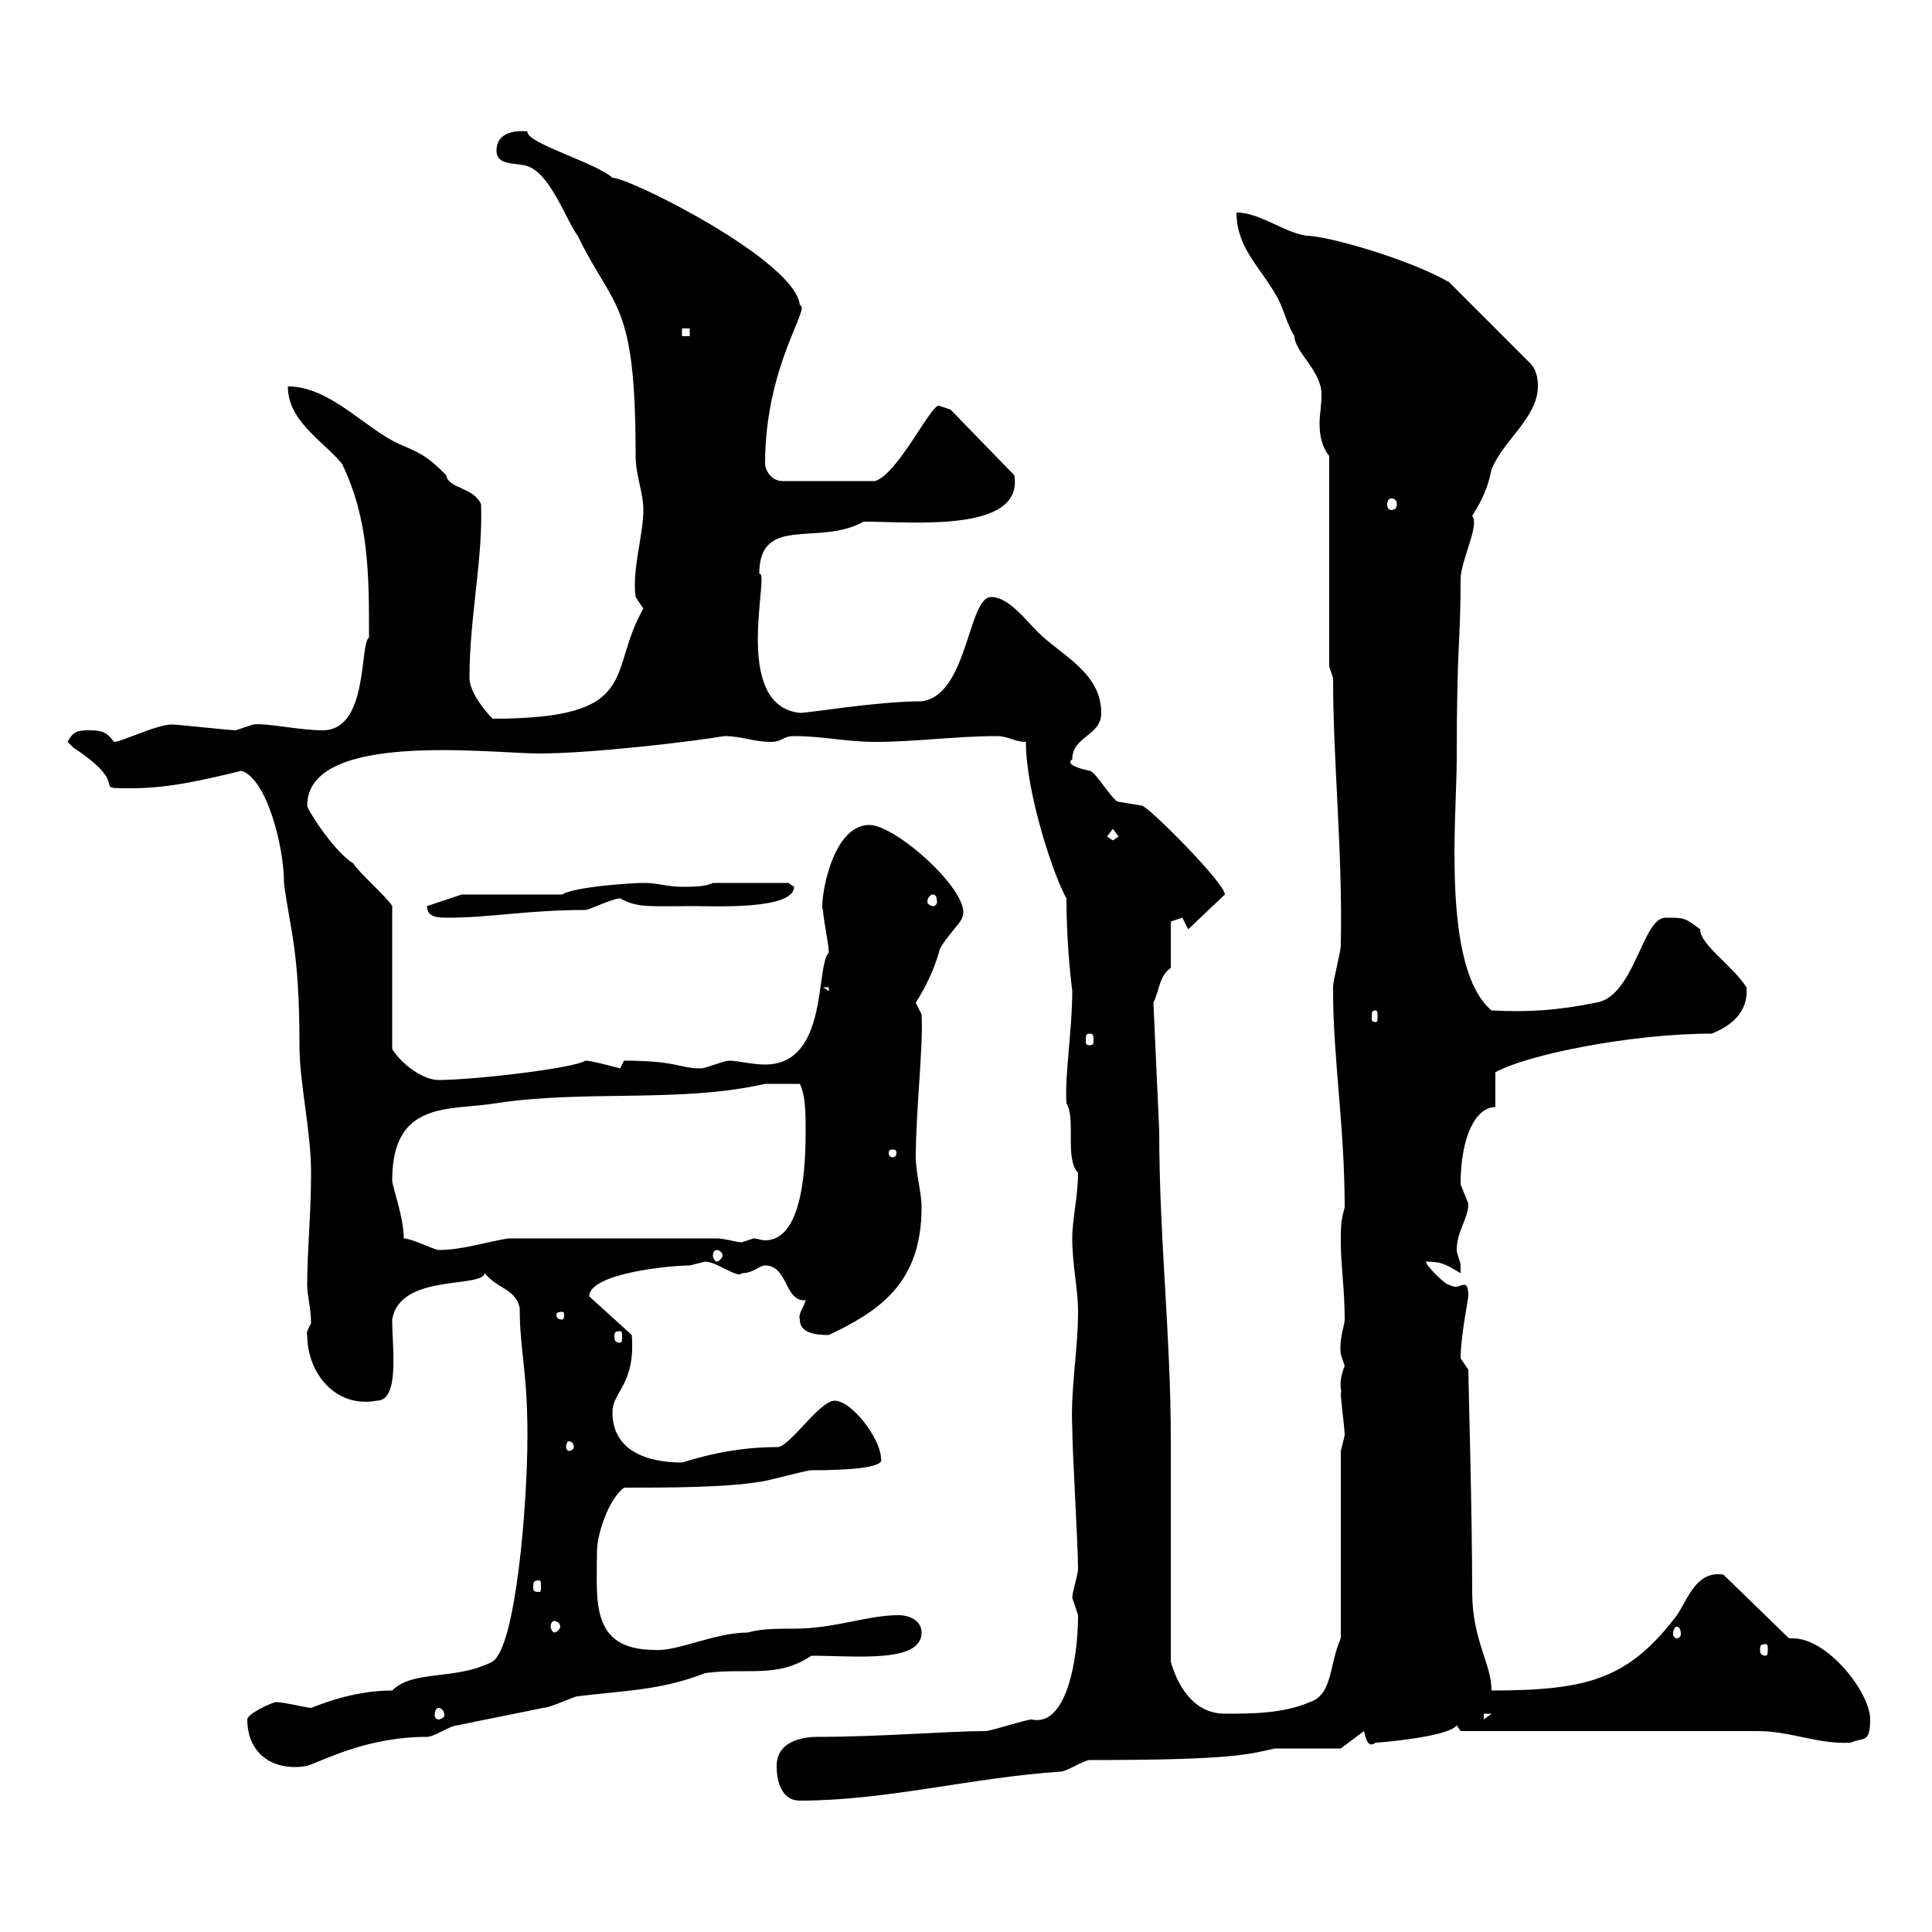 <svg xmlns="http://www.w3.org/2000/svg" xmlns:xlink="http://www.w3.org/1999/xlink" width="300" height="300"><path d="M120.60 274.20C120.60 276.90 121.50 279.60 124.20 279.60C137.70 279.60 150.90 276 164.70 275.10C165.60 275.10 168.30 273.30 169.20 273.30C191.70 273.30 193.80 272.40 198 271.50C199.80 271.50 206.40 271.50 208.20 271.50L211.80 268.80C212.10 270 212.40 271.50 213.60 270.60C214.20 270.60 225 269.70 226.20 267.90L226.80 268.80L273 268.80C278.10 268.80 282.30 270.90 287.40 270.60C289.20 269.70 290.40 270.90 290.40 267C290.40 262.80 283.80 254.40 278.40 254.40C278.40 254.40 278.10 254.40 277.80 254.40L267.60 244.50C263.40 243.90 262.20 248.10 260.40 250.80C252.90 260.70 246.60 262.50 231.60 262.50C231.60 258.30 228.60 254.70 228.60 247.20C228.60 234.90 228 214.20 228 212.70C228 212.70 226.80 210.90 226.80 210.90C226.80 207.60 228 201.60 228 201.30C228 199.80 227.70 199.50 227.40 199.50C226.80 199.50 226.50 199.80 226.20 199.80C225.90 199.80 225.60 199.80 225 199.50C224.40 199.50 221.40 196.50 221.40 195.90C224.10 195.90 224.70 196.50 226.80 197.70C226.80 197.70 226.80 197.70 226.80 196.50C226.80 195.90 226.20 194.70 226.20 194.10C226.20 191.10 228 189.30 228 186.90C228 186.90 226.80 183.90 226.80 183.90C226.80 176.40 229.20 171.90 232.20 171.90C232.20 171.30 232.20 167.70 232.20 166.50C237 163.80 253.20 160.50 265.80 160.50C268.80 159.30 271.50 157.20 271.20 153.30C268.80 149.70 264 146.70 264 144.30C261.60 142.50 261.60 142.50 258.60 142.50C255 142.50 253.80 154.80 247.80 155.70C241.80 156.90 237.30 157.20 231.60 156.90C223.80 150.30 226.20 126.60 226.20 117.90C226.20 99.60 226.80 99.90 226.80 90C226.80 87 229.80 81.60 228.60 80.10C230.10 77.70 231 75.90 231.60 72.90C233.40 68.40 238.80 64.80 238.80 60C238.80 59.40 238.80 57.60 237.60 56.40L225 43.80C218.70 40.20 206.10 36.60 202.80 36.60C199.20 36 195.60 33 192 33C192 38.40 195.60 41.40 198 45.60C199.20 47.40 199.80 50.40 201 52.20C201 54.60 205.20 57.60 205.20 61.20C205.20 63 204.90 64.50 204.90 65.70C204.90 67.50 205.20 69.30 206.40 70.80L206.40 103.50L207 105.30C207 118.50 208.50 132.30 208.20 146.70C208.20 147.90 207 152.10 207 153.30C207 153.90 207 153.90 207 153.90C207 164.40 208.80 174.90 208.80 187.50C208.20 189.60 208.20 190.50 208.20 192.90C208.20 196.50 208.80 200.10 208.80 204.90C208.80 205.80 207.90 207.90 208.20 210.30C208.20 210.30 208.80 212.10 208.80 212.10C207.60 215.10 208.50 216 208.20 216.30C208.20 217.50 208.80 221.70 208.80 222.90C208.80 222.90 208.20 225.30 208.20 225.30L208.20 254.40C206.40 258.30 207 263.10 203.40 264.30C199.20 266.10 194.40 266.10 190.20 266.10C185.10 266.10 182.70 261.30 181.80 258L181.80 223.50C181.80 207.30 180 192.30 180 175.50L179.10 155.70C180 153.90 180 151.50 181.80 150.30L181.80 143.10C181.80 143.10 183.60 142.50 183.60 142.50C183.60 142.50 184.50 144.30 184.50 144.30L190.20 138.90C190.20 137.10 178.20 125.10 177.30 125.10C177.30 125.10 173.70 124.50 173.70 124.50C172.80 124.50 170.10 119.70 169.20 119.70C168 119.40 165.30 118.80 166.50 117.90C166.50 114.30 171 114.30 171 110.70C171 104.40 164.70 101.70 161.10 98.10C159.30 96.30 156.60 92.70 153.90 92.70C150.30 92.70 150.30 108 143.10 108.90C136.20 108.90 125.70 110.70 124.20 110.70C113.40 109.50 119.70 88.50 117.90 89.10C117.90 79.80 127.20 84.90 134.10 81C141.60 81 159 82.80 157.50 73.80L147.60 63.60C147.60 63.60 145.80 63 145.80 63C144.60 62.70 139.50 73.50 135.90 74.70L121.50 74.70C119.70 74.70 118.80 72.90 118.80 72C118.80 56.70 126 47.70 124.20 47.40C123.60 40.50 97.80 27.60 95.10 27.60C92.40 25.20 81.60 22.20 81.90 20.40C81.60 20.40 77.10 19.80 77.10 23.40C77.10 25.80 80.10 25.20 81.90 25.80C85.50 27 87.90 34.20 89.70 36.60C95.40 48.30 98.70 46.50 98.70 70.80C98.70 73.80 99.90 76.50 99.90 79.20C99.90 83.10 98.10 88.50 98.70 92.70C98.70 92.70 99.90 94.50 99.90 94.50C94.20 104.40 99.90 111.60 76.50 111.60C74.70 109.80 72.90 107.10 72.90 105.30C72.90 95.70 75 87 74.70 78.30C73.50 75.60 69.60 75.90 69.30 73.80C66.60 71.10 65.70 70.50 62.10 69C56.70 66.60 51.30 60 44.70 60C44.70 65.40 50.10 68.40 53.10 72C57.30 80.70 57.30 89.10 57.30 99C55.80 99.90 57.30 113.40 50.10 113.40C46.50 113.40 41.10 112.20 39.30 112.50C39.30 112.50 36.60 113.40 36.60 113.40C35.70 113.40 27.60 112.50 26.70 112.50C24.30 112.50 18.90 115.20 17.70 115.20C16.80 114 16.20 113.40 14.10 113.40C12.30 113.40 11.40 113.40 10.50 115.20C10.50 115.20 11.40 116.10 11.40 116.10C21 122.40 13.50 122.40 20.40 122.40C26.10 122.40 31.20 121.20 37.50 119.70C41.40 120.90 44.10 131.40 44.10 137.10C45 144.30 46.50 147.30 46.50 162.30C46.50 168.30 48.30 175.50 48.30 182.10C48.30 188.70 47.70 194.10 47.70 199.50C47.70 201.30 48.30 203.10 48.30 205.50C47.40 207 47.70 207.30 47.70 207.30C47.70 213.30 52.20 218.70 58.50 217.50C62.10 217.50 60.90 209.40 60.90 204.90C62.10 197.70 74.70 200.10 75.30 197.70C77.10 200.10 80.10 200.10 80.70 203.10C80.70 209.70 81.90 212.70 81.90 222.90C81.90 233.70 80.10 255.60 76.50 258C70.80 261 64.20 259.20 60.90 262.50C54.60 262.50 49.20 264.90 48.30 265.20C47.70 265.20 44.10 264.30 42.90 264.30C42.30 264.30 38.40 266.10 38.40 267C38.40 272.70 42.90 275.10 47.70 274.20C50.40 273.30 57 269.70 66.30 269.70C67.50 269.70 69.90 267.90 71.10 267.90C75.30 267 80.10 266.10 84.30 265.20C85.50 265.20 89.10 263.40 89.70 263.40C96.90 262.50 102.60 262.50 109.50 259.80C116.10 258.90 120.60 260.70 126 257.10C132.90 257.10 143.10 258.30 143.10 253.50C143.10 251.70 141.30 250.80 139.50 250.80C134.70 250.80 129.60 252.90 123.30 252.90C120.60 252.90 118.20 252.90 116.10 253.50C111 253.50 105 256.50 101.70 256.20C91.50 256.20 92.70 248.40 92.70 240.90C92.70 238.20 94.50 232.80 96.90 231C103.50 231 112.50 231 117.90 230.10C118.80 230.10 125.10 228.30 126 228.30C133.20 228.30 137.40 227.70 136.80 226.50C136.80 223.50 132.30 217.50 129.60 217.50C127.20 217.50 122.40 225 120.60 224.70C112.50 224.70 106.20 227.10 105.90 227.10C100.50 227.10 95.10 225.30 95.10 219.30C95.10 216 98.70 215.10 98.10 207.30L91.50 201.30C91.50 197.70 104.10 196.50 107.10 196.50C107.10 196.50 109.50 195.90 109.50 195.90C111.30 195.90 114.60 198.60 115.20 197.70C117 197.70 117.90 196.50 118.80 196.50C122.40 196.50 121.80 202.20 125.10 201.90C124.80 203.10 123.90 204 124.20 204.90C124.20 207 126.60 207.30 128.70 207.30C136.20 203.70 143.10 199.50 143.10 187.50C143.10 185.10 142.20 182.10 142.20 179.70C142.20 172.50 143.40 162.30 143.10 157.50C143.10 157.50 142.20 155.70 142.20 155.70C143.70 153.30 144.90 150.90 145.80 147.90C145.80 146.70 149.40 143.10 149.40 142.50C151.20 138.90 139.20 128.10 135 128.10C128.70 128.10 127.20 141.30 127.80 141.30C127.80 142.50 128.70 146.70 128.70 147.90C126.60 150 128.70 165.30 118.80 165.30C116.70 165.30 114.60 164.70 113.10 164.70C112.50 164.70 109.50 165.90 108.90 165.90C105.30 165.90 105.30 164.70 96.90 164.70C96.90 164.70 96.30 165.90 96.30 165.90C91.80 164.70 91.20 164.70 90.90 164.70C89.10 165.90 73.50 167.70 68.10 167.70C65.70 167.70 62.40 165.30 60.90 162.90L60.90 140.70C60.30 139.50 55.50 135.30 54.90 134.10C51.90 132.30 47.70 125.70 47.70 125.10C47.70 113.40 76.20 117 83.70 117C91.80 117 107.10 115.20 112.50 114.30C115.20 114.30 117 115.20 119.70 115.20C121.50 115.20 121.50 114.30 123.30 114.30C127.80 114.30 131.40 115.20 135.90 115.20C142.20 115.20 148.50 114.30 154.80 114.30C156.60 114.30 157.50 115.20 159.30 115.20C159.30 123.30 163.80 136.50 165.60 139.50C165.60 147.60 166.50 153.60 166.50 153.90C166.50 159.90 165.30 167.10 165.60 171.30C167.10 173.70 165.30 180 167.40 182.10C167.40 185.70 166.50 189.30 166.50 192.30C166.50 196.50 167.40 200.10 167.40 203.70C167.40 209.70 166.20 215.70 166.50 221.70C166.50 225.30 167.40 240 167.40 243.60C167.40 244.50 166.50 247.20 166.50 248.10C166.50 248.10 167.40 250.80 167.40 250.80C167.40 257.70 165.60 268.20 160.20 267C159.30 267 153.90 268.80 153 268.80C147.30 268.80 136.80 269.70 126.90 269.70C124.20 269.70 120.60 270.60 120.60 274.20ZM230.40 266.10L231.60 266.10L230.40 267ZM68.10 265.20C68.40 265.20 69 265.50 69 266.40C69 266.70 68.40 267 68.10 267C67.80 267 67.50 266.70 67.50 266.40C67.50 265.50 67.80 265.20 68.10 265.20ZM274.20 255.30C274.50 255.30 274.50 255.60 274.50 256.20C274.50 256.50 274.50 257.10 274.20 257.10C273.30 257.10 273.30 256.50 273.30 256.20C273.30 255.60 273.30 255.30 274.20 255.30ZM260.40 252.60C260.70 252.60 261 252.90 261 253.80C261 254.10 260.70 254.40 260.40 254.40C260.10 254.40 259.80 254.10 259.80 253.80C259.80 252.90 260.10 252.60 260.40 252.60ZM86.10 251.70C86.40 251.70 87 252 87 252.60C87 252.90 86.40 253.50 86.10 253.50C85.80 253.50 85.50 252.90 85.50 252.60C85.50 252 85.80 251.70 86.10 251.70ZM83.70 245.40C84 245.40 84 245.70 84 246.60C84 246.90 84 247.20 83.70 247.20C82.80 247.20 82.80 246.90 82.80 246.60C82.80 245.70 82.80 245.40 83.70 245.40ZM89.10 224.70C89.10 225 88.80 225.30 88.20 225.30C88.20 225.30 87.90 225 87.90 224.70C87.90 224.10 88.20 223.80 88.20 223.80C88.80 223.80 89.10 224.10 89.10 224.70ZM96.30 206.70C96.60 206.70 96.60 207 96.60 207.60C96.60 207.90 96.60 208.50 96.30 208.50C95.40 208.50 95.40 207.90 95.40 207.60C95.40 207 95.40 206.70 96.30 206.70ZM87.30 203.70C87.60 203.70 87.60 204 87.60 204.30C87.60 204.30 87.60 204.90 87.30 204.90C86.40 204.90 86.40 204.30 86.40 204.30C86.40 204 86.40 203.70 87.30 203.70ZM111.30 194.10C111.60 194.10 112.20 194.40 112.20 195C112.20 195.30 111.60 195.90 111.30 195.90C111 195.90 110.70 195.30 110.70 195C110.70 194.40 111 194.10 111.30 194.10ZM62.70 192.30C62.70 189 60.90 184.20 60.90 183.30C60.90 170.70 69.90 172.50 77.10 171.30C90.90 169.20 105.60 171.30 118.80 168.30C119.70 168.30 121.20 168.30 124.20 168.30C125.10 170.10 125.10 173.10 125.10 175.50C125.10 180.60 124.80 192.60 118.80 192.60C118.20 192.60 117.60 192.30 117 192.30C117 192.30 115.20 192.90 115.20 192.90C114.30 192.90 112.50 192.30 111.30 192.30L78.90 192.30C75.30 192.90 71.70 194.10 68.10 194.10C67.50 194.10 63.90 192.30 62.70 192.30ZM138.60 178.50C139.20 178.50 139.20 178.80 139.20 179.10C139.20 179.10 139.20 179.70 138.60 179.70C138 179.70 138 179.10 138 179.10C138 178.80 138 178.50 138.60 178.50ZM169.20 160.50C169.80 160.50 169.80 160.80 169.80 161.70C169.80 162 169.80 162.30 169.20 162.30C168.60 162.30 168.60 162 168.60 161.70C168.60 160.80 168.60 160.50 169.20 160.50ZM213.60 156.90C213.90 156.90 213.90 157.20 213.90 158.10C213.90 158.40 213.90 158.70 213.60 158.70C213 158.70 213 158.40 213 158.10C213 157.20 213 156.90 213.60 156.90ZM127.80 153.30L128.70 153.30L128.70 153.90ZM66.30 140.70C66.30 142.50 68.10 142.50 69.60 142.50C76.20 142.50 81.90 141.30 90.90 141.30C91.50 141.30 95.10 139.50 96.30 139.50C99 141 100.80 140.70 107.70 140.70C111 140.70 123.30 141.30 123.30 137.70C123.30 137.70 122.40 137.10 122.40 137.10L110.70 137.10C109.50 137.70 107.70 137.70 105.90 137.70C103.50 137.70 102.30 137.10 99.90 137.10C98.10 137.10 89.10 137.70 87.30 138.90L71.70 138.90L66.30 140.70C66.30 140.70 66.30 140.70 66.30 140.70ZM144.90 138.90C145.20 138.90 145.50 139.20 145.50 140.10C145.50 140.40 145.20 140.70 144.90 140.70C144.60 140.70 144 140.40 144 140.10C144 139.20 144.60 138.90 144.90 138.90ZM171.90 129.90L172.80 128.70L173.70 129.90L172.80 130.50ZM216 77.40C216.60 77.40 216.90 77.70 216.90 78.30C216.90 78.90 216.60 79.20 216 79.20C215.70 79.20 215.40 78.90 215.40 78.30C215.40 77.70 215.70 77.40 216 77.40ZM105.90 51L107.10 51L107.10 52.20L105.90 52.20Z"/></svg>